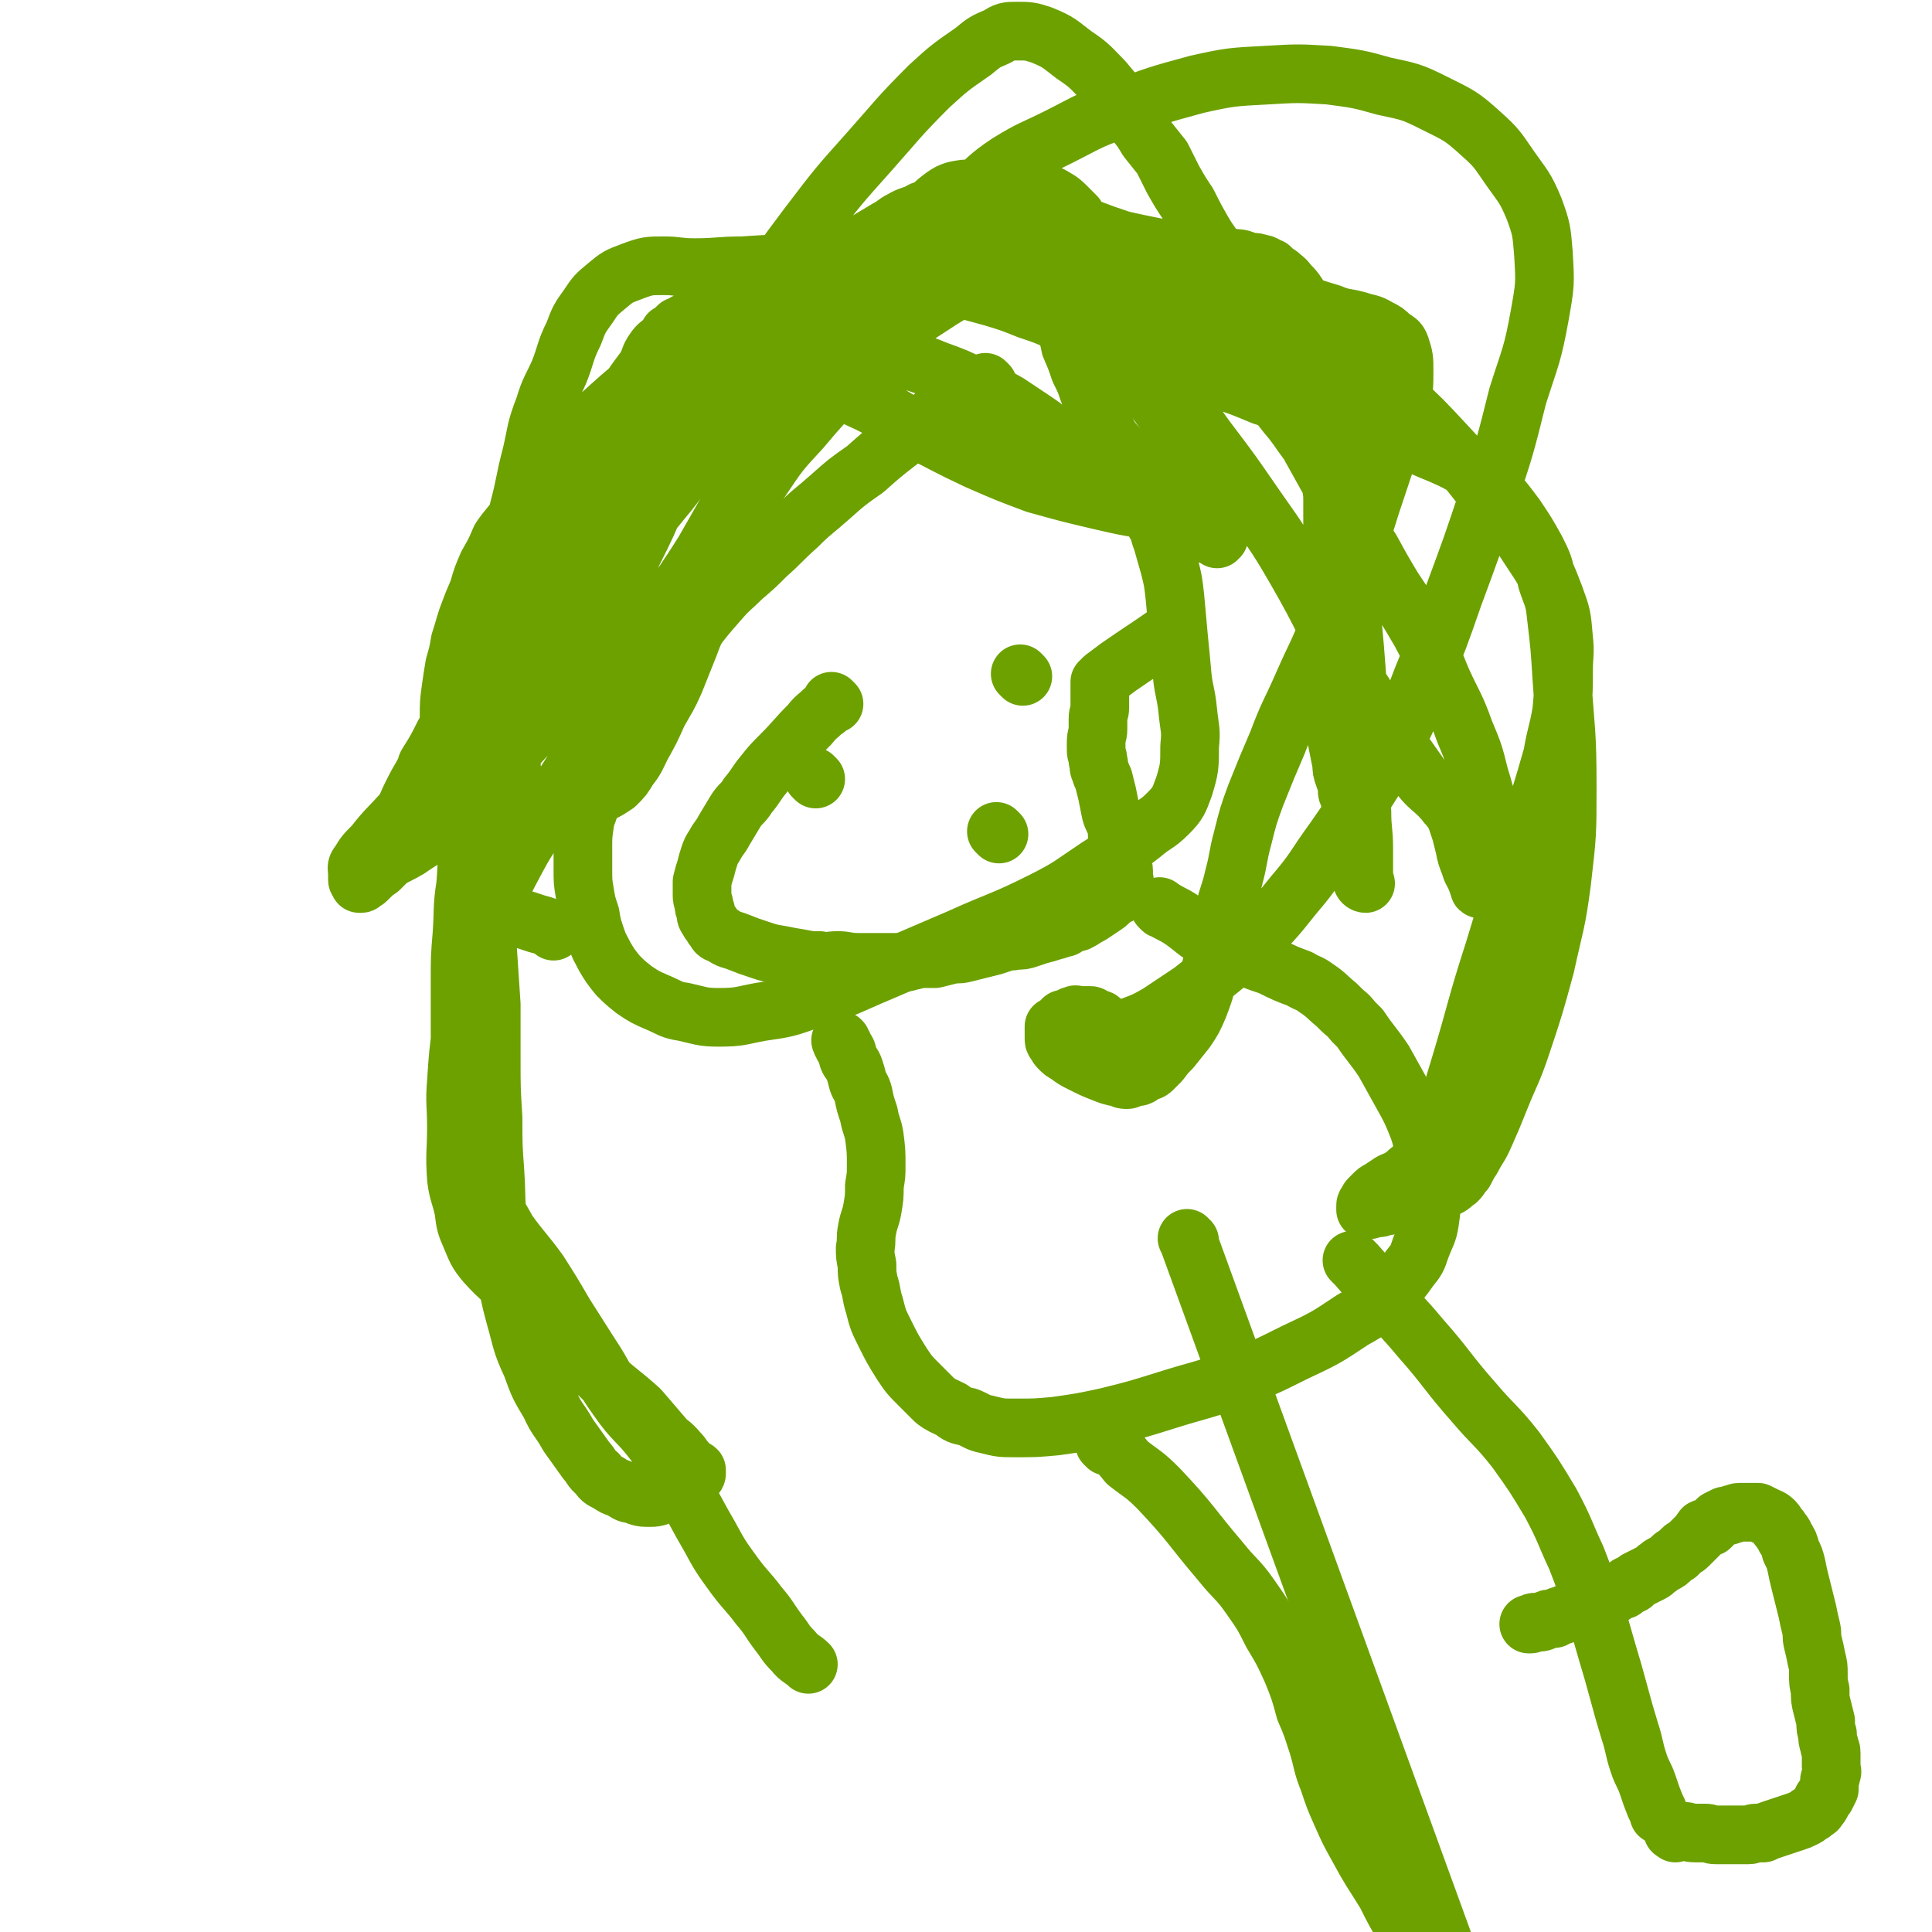 <svg viewBox='0 0 1054 1054' version='1.1' xmlns='http://www.w3.org/2000/svg' xmlns:xlink='http://www.w3.org/1999/xlink'><g fill='none' stroke='#6CA100' stroke-width='32' stroke-linecap='round' stroke-linejoin='round'><path d='M539,210c-1,-1 -1,-1 -1,-1 -1,-1 0,0 0,0 0,0 0,0 0,0 0,0 0,0 0,0 -1,-1 0,0 0,0 -3,2 -4,2 -8,4 -5,3 -5,3 -10,7 -7,4 -7,4 -13,9 -9,6 -9,6 -17,12 -9,7 -9,7 -18,15 -10,7 -10,7 -19,15 -9,8 -10,8 -18,16 -9,8 -8,8 -17,16 -6,6 -6,6 -13,12 -6,6 -7,6 -13,13 -7,8 -7,8 -14,17 -7,8 -7,8 -14,15 -6,7 -6,7 -11,14 -5,6 -6,5 -10,11 -4,6 -4,6 -7,12 -3,6 -3,7 -5,13 -3,7 -4,7 -6,14 -2,7 -2,7 -3,14 -1,6 -2,5 -3,11 -1,7 -1,7 -1,13 0,6 0,6 0,12 0,7 0,7 1,13 1,6 1,6 3,12 1,6 1,6 3,12 2,6 2,5 5,11 3,5 3,5 7,10 4,4 4,4 9,8 6,4 6,4 13,7 7,3 7,4 14,5 9,2 10,3 19,3 12,0 12,-1 23,-3 14,-2 14,-2 28,-7 19,-6 19,-7 38,-15 21,-9 21,-9 42,-18 22,-10 23,-9 45,-20 16,-8 16,-9 31,-19 13,-8 12,-9 24,-18 7,-6 8,-5 14,-11 6,-6 6,-7 9,-15 3,-10 3,-11 3,-22 1,-9 0,-9 -1,-19 -1,-10 -2,-10 -3,-19 -1,-11 -1,-11 -2,-21 -1,-11 -1,-11 -2,-22 -1,-9 -1,-9 -3,-17 -2,-7 -2,-7 -4,-14 -2,-5 -1,-5 -4,-10 -3,-6 -3,-6 -8,-11 -3,-4 -4,-4 -8,-8 -4,-4 -3,-4 -8,-8 -4,-3 -4,-3 -9,-7 -5,-3 -5,-3 -10,-6 -4,-3 -4,-3 -9,-5 -4,-3 -4,-2 -9,-4 -4,-2 -4,-2 -9,-4 -4,-2 -4,-2 -8,-4 -3,-1 -3,0 -6,-1 -2,0 -2,-1 -4,-1 -2,0 -2,0 -3,0 -1,0 -1,0 -3,0 0,0 -1,0 -1,0 -1,0 0,1 0,1 '/><path d='M302,508c-1,-1 -1,-1 -1,-1 -1,-1 0,0 0,0 0,0 0,0 0,0 -4,-2 -4,-2 -8,-3 -3,-1 -3,-1 -6,-2 -4,-1 -4,-1 -7,-3 -3,-2 -2,-2 -4,-4 -2,-3 -2,-3 -4,-5 -3,-4 -3,-4 -6,-8 -4,-6 -4,-5 -7,-12 -3,-8 -2,-8 -5,-16 -2,-9 -3,-9 -5,-18 -2,-8 -2,-8 -3,-16 -1,-7 0,-7 -1,-15 0,-7 0,-7 0,-14 0,-7 0,-8 1,-15 1,-7 1,-7 2,-13 2,-7 2,-7 3,-13 2,-6 2,-7 4,-13 3,-8 3,-8 6,-15 2,-7 2,-7 5,-14 4,-7 4,-7 7,-14 4,-6 5,-6 9,-12 4,-5 3,-6 8,-11 4,-6 5,-6 10,-12 6,-7 5,-8 12,-15 7,-9 7,-9 15,-17 11,-10 11,-10 23,-20 11,-9 11,-9 21,-17 12,-9 12,-9 24,-18 11,-7 11,-7 23,-14 8,-4 8,-4 16,-7 7,-3 7,-3 14,-6 7,-3 7,-3 14,-5 7,-2 7,-2 15,-4 8,-1 8,-1 15,-2 7,-1 7,-1 13,-2 7,-1 7,0 14,-1 6,0 6,-1 13,-1 6,0 6,0 12,0 6,0 6,0 12,1 5,0 5,0 9,1 3,1 3,0 6,2 2,0 2,0 4,2 1,0 1,1 2,2 1,1 1,1 2,2 0,2 0,2 0,4 1,3 0,3 0,6 0,3 0,3 0,6 0,3 -1,3 -1,6 0,4 0,4 1,8 1,5 1,5 2,9 2,5 2,5 3,10 3,7 3,7 5,13 3,6 3,6 5,12 3,6 2,7 5,13 2,5 2,5 5,9 3,6 4,5 7,10 4,5 4,5 7,9 4,4 4,5 8,9 4,3 4,3 8,7 4,3 4,3 8,7 3,2 3,2 6,5 2,2 2,2 5,4 2,1 2,1 5,3 1,0 1,0 2,1 1,1 1,0 2,1 1,1 1,1 2,2 0,0 0,-1 0,-1 0,0 1,0 1,0 0,0 -1,0 -1,0 -1,0 -1,-1 -2,-1 -2,-1 -3,0 -5,-1 -3,-2 -3,-2 -5,-3 -6,-4 -6,-3 -11,-7 -9,-5 -9,-5 -17,-11 -6,-4 -6,-4 -12,-8 -7,-5 -7,-5 -14,-9 -7,-5 -7,-5 -14,-10 -5,-4 -6,-3 -11,-7 -5,-4 -5,-4 -11,-8 -6,-4 -6,-4 -12,-8 -9,-5 -9,-5 -18,-9 -10,-5 -10,-5 -21,-9 -12,-5 -12,-4 -23,-8 -11,-4 -10,-5 -21,-8 -9,-3 -9,-3 -18,-5 -8,-2 -8,-2 -16,-4 -7,-1 -7,-2 -14,-3 -8,-2 -8,-2 -16,-3 -7,0 -7,0 -14,1 -3,0 -3,1 -7,2 -2,0 -2,0 -5,1 -2,0 -1,1 -3,1 -2,2 -2,1 -4,2 -1,1 -1,1 -1,1 -2,2 -2,2 -4,3 -1,2 -1,2 -3,4 -2,2 -3,2 -5,5 -3,4 -2,5 -5,10 -6,8 -6,8 -11,16 -5,7 -5,7 -10,14 -4,7 -4,7 -8,14 -6,11 -6,11 -12,22 -6,10 -6,10 -12,21 -6,10 -5,11 -11,21 -5,9 -5,8 -10,17 -4,10 -3,10 -8,20 -2,6 -2,6 -5,12 -3,7 -3,7 -7,13 -3,6 -3,6 -6,12 -5,9 -5,9 -10,18 -4,8 -4,8 -9,16 -1,2 0,2 -1,3 -3,6 -3,5 -6,11 -3,6 -3,6 -5,11 -1,4 -1,4 -3,7 0,2 0,2 -1,4 0,1 0,1 0,2 0,1 0,1 0,2 0,0 0,0 0,0 0,1 1,0 1,0 0,1 0,1 0,2 0,0 1,-1 1,-1 1,0 1,0 1,0 1,0 1,0 1,0 1,0 1,0 1,0 1,0 1,0 1,-1 2,-3 2,-3 3,-6 3,-5 3,-5 4,-11 3,-8 2,-8 4,-15 2,-7 2,-7 5,-14 2,-5 3,-5 5,-9 3,-5 2,-5 5,-9 4,-5 4,-6 8,-10 7,-7 7,-7 15,-14 7,-6 7,-6 14,-13 6,-5 7,-5 12,-11 6,-5 7,-5 12,-11 6,-7 5,-7 10,-15 5,-6 4,-6 9,-13 5,-6 5,-6 10,-13 4,-5 4,-5 9,-11 4,-5 5,-5 9,-11 7,-9 7,-9 13,-19 6,-11 5,-11 11,-22 4,-8 5,-8 10,-15 7,-8 7,-8 14,-16 9,-9 9,-9 18,-18 8,-8 8,-9 16,-17 6,-7 6,-7 13,-14 6,-6 6,-5 13,-11 5,-4 4,-5 9,-8 5,-3 5,-3 10,-6 4,-2 4,-3 8,-5 5,-3 6,-2 11,-5 4,-1 4,-1 8,-3 6,-3 6,-3 12,-5 5,-2 5,-2 11,-3 7,-1 7,-1 13,-2 5,0 5,0 10,0 5,0 5,1 10,2 3,1 3,1 7,3 3,2 4,2 7,5 3,3 3,3 6,6 3,6 3,7 5,13 4,10 4,10 7,19 4,11 4,11 9,21 5,12 4,12 10,23 4,9 4,10 9,19 5,8 6,8 11,16 4,6 4,6 8,12 3,6 3,6 7,13 2,4 2,4 4,8 2,3 2,3 3,6 2,2 2,2 2,5 1,2 0,2 0,4 0,1 0,1 0,1 -1,2 -1,2 -2,2 -2,1 -3,1 -5,1 -2,0 -2,0 -4,0 -5,0 -5,-1 -9,-1 -8,-1 -8,-1 -17,-2 -12,-2 -12,-2 -25,-5 -17,-4 -17,-4 -35,-9 -16,-6 -16,-6 -32,-13 -17,-8 -16,-8 -32,-16 -14,-7 -13,-8 -27,-15 -13,-6 -13,-6 -27,-11 -14,-4 -14,-4 -28,-6 -14,-2 -14,-2 -28,-1 -13,1 -14,1 -26,5 -10,4 -10,4 -19,11 -7,5 -7,6 -12,12 -5,5 -5,5 -9,12 -5,7 -5,7 -9,14 -5,9 -5,9 -10,18 -4,9 -4,9 -8,19 -3,9 -3,9 -7,18 -4,10 -3,10 -7,20 -3,12 -3,12 -7,24 -3,12 -4,12 -6,24 -3,12 -3,12 -5,25 -3,11 -3,11 -5,23 -2,8 -1,8 -2,16 -1,4 -1,4 -2,8 -1,2 -1,2 -1,5 0,0 0,0 0,1 0,1 0,1 0,2 0,0 -1,-1 -1,-1 -1,0 -1,0 -1,-1 -1,-3 -1,-3 -1,-6 -1,-4 -1,-4 -1,-7 -1,-4 -1,-4 -1,-8 0,-3 0,-3 0,-6 1,-3 1,-3 2,-7 1,-3 1,-3 2,-6 1,-2 1,-2 3,-5 2,-2 2,-2 4,-5 4,-3 5,-3 8,-7 5,-6 5,-7 9,-13 8,-12 9,-12 17,-24 10,-15 9,-16 19,-31 10,-16 10,-16 22,-31 11,-14 12,-13 24,-28 11,-13 10,-14 21,-28 10,-13 11,-12 22,-24 9,-9 10,-8 18,-18 9,-9 8,-10 16,-19 8,-10 7,-11 16,-20 10,-10 10,-10 21,-20 7,-7 8,-6 15,-13 6,-5 5,-5 10,-10 4,-4 4,-4 8,-8 3,-3 3,-3 7,-6 3,-2 3,-2 6,-3 5,-1 5,-1 10,-1 4,0 4,0 7,1 5,1 5,1 10,3 6,2 6,2 12,4 6,2 6,2 12,4 5,2 5,2 10,5 7,2 7,2 13,5 8,3 8,3 17,6 9,2 9,2 19,4 8,2 8,1 16,3 8,1 8,2 16,3 6,0 6,-1 11,0 4,0 4,1 8,2 3,0 3,0 6,1 2,0 2,1 5,2 2,2 2,2 5,4 2,2 3,2 5,5 3,3 3,3 5,6 2,4 2,4 4,8 2,5 3,5 5,10 2,6 2,7 4,13 2,10 2,10 4,19 1,14 1,14 1,28 1,24 1,24 1,48 0,18 1,18 1,36 0,12 0,12 -1,23 0,8 -1,8 -1,15 0,4 0,4 0,8 0,2 0,2 0,4 0,2 -1,1 -1,3 0,1 0,1 0,2 0,1 0,1 0,2 0,3 0,3 1,6 1,6 1,6 2,11 1,5 1,5 2,10 1,5 1,5 2,10 0,3 0,3 1,6 1,3 1,3 2,5 0,2 0,2 0,4 0,1 1,1 1,2 0,0 0,0 0,1 0,0 1,0 1,1 0,1 0,1 0,2 1,5 1,5 1,9 2,7 2,7 2,14 1,5 0,6 1,11 1,3 2,3 2,6 1,1 0,1 0,2 0,1 1,2 2,2 0,-1 -1,-1 -1,-2 0,-2 0,-2 0,-3 0,-3 0,-3 0,-5 0,-5 0,-5 0,-9 0,-10 -1,-10 -1,-20 -1,-15 -1,-15 -1,-30 0,-17 0,-17 -1,-34 -1,-13 -1,-13 -2,-26 -1,-11 -1,-11 -2,-22 -1,-10 -1,-10 -3,-20 -1,-8 -1,-8 -3,-17 -1,-8 -1,-8 -3,-16 -1,-8 -1,-8 -2,-15 -2,-7 -2,-7 -3,-15 -2,-8 -2,-8 -4,-15 -2,-6 -2,-7 -5,-13 -1,-3 -2,-3 -4,-7 0,-1 0,-1 -1,-2 -2,-2 -2,-2 -3,-3 -2,-2 -3,-2 -4,-4 -4,-5 -4,-5 -8,-10 -6,-9 -6,-9 -11,-17 -6,-10 -5,-10 -10,-19 -4,-9 -4,-9 -8,-18 -4,-7 -5,-7 -9,-14 -4,-7 -4,-7 -8,-15 -4,-6 -4,-6 -8,-13 -3,-6 -3,-6 -6,-12 -4,-5 -4,-5 -8,-10 -3,-5 -3,-5 -7,-10 -4,-5 -3,-5 -7,-10 -5,-6 -5,-6 -10,-12 -7,-7 -7,-8 -16,-14 -8,-6 -8,-7 -18,-11 -6,-2 -7,-2 -13,-2 -6,0 -6,0 -11,3 -7,3 -7,3 -13,8 -13,9 -13,9 -24,19 -17,17 -17,18 -33,36 -17,19 -17,19 -33,40 -15,20 -15,20 -28,41 -12,19 -11,20 -21,40 -8,15 -8,15 -16,31 -8,17 -8,17 -16,34 -7,17 -7,17 -15,33 -6,15 -5,15 -12,30 -7,15 -6,16 -15,30 -8,13 -8,13 -19,26 -8,10 -9,10 -18,20 -9,9 -8,10 -17,19 -6,7 -7,6 -14,13 -7,6 -6,7 -13,13 -7,6 -7,5 -14,10 -5,3 -6,3 -11,6 -3,3 -3,3 -5,5 -3,2 -3,2 -5,4 -1,1 -1,1 -2,2 -1,1 -1,0 -2,1 -1,0 0,1 -1,1 0,0 -1,0 -1,0 0,0 0,-1 0,-1 0,-1 -1,0 -1,-1 0,-2 0,-2 0,-3 0,-3 -1,-4 1,-6 3,-5 3,-5 8,-10 7,-9 8,-9 16,-18 10,-11 10,-12 20,-24 16,-18 17,-17 32,-36 16,-20 16,-21 31,-43 15,-20 14,-21 29,-41 14,-19 15,-19 30,-38 12,-16 11,-18 25,-33 12,-14 13,-13 27,-25 11,-10 11,-9 23,-19 8,-6 8,-7 16,-12 9,-6 10,-5 20,-9 7,-4 7,-4 15,-8 7,-3 7,-3 15,-6 7,-3 7,-2 15,-5 8,-2 8,-2 17,-4 8,-3 8,-3 16,-4 8,-2 8,-2 16,-2 6,0 6,-1 11,0 8,1 8,1 14,4 9,4 9,5 17,10 11,7 11,7 22,16 10,8 9,8 19,16 10,8 10,7 20,15 9,7 9,7 17,15 8,7 8,7 15,16 6,7 6,8 12,16 5,9 5,9 10,18 6,10 6,11 12,21 6,10 6,10 12,19 6,11 6,11 12,21 8,12 8,12 15,24 7,13 6,13 12,27 6,13 7,13 12,27 5,12 5,12 8,24 3,10 3,10 5,19 1,6 1,6 2,12 0,5 0,5 0,9 0,4 -1,4 -1,8 -1,2 1,3 0,5 0,2 -1,2 -2,3 -1,2 0,2 -1,3 -1,2 -1,2 -1,3 -1,0 -1,0 -1,0 -1,0 -1,0 -1,-1 -1,-2 -1,-3 -2,-5 -1,-3 -2,-3 -3,-7 -2,-5 -2,-5 -3,-10 -1,-4 -1,-4 -2,-8 -1,-3 -1,-3 -2,-6 -1,-3 -1,-3 -3,-6 -2,-3 -2,-2 -4,-5 -7,-8 -9,-7 -15,-16 -17,-24 -17,-24 -33,-49 -18,-31 -16,-32 -34,-63 -11,-19 -12,-19 -25,-38 -9,-13 -9,-13 -18,-25 -10,-13 -10,-14 -19,-27 -14,-18 -14,-18 -27,-35 -13,-17 -12,-18 -27,-32 -8,-8 -9,-8 -19,-13 -3,-2 -3,-1 -7,-2 -3,0 -3,-1 -6,0 -3,1 -3,1 -5,2 -7,5 -7,6 -14,10 -15,9 -16,8 -31,18 -14,9 -14,9 -26,20 -11,10 -11,11 -22,22 -12,12 -12,12 -23,25 -12,13 -12,13 -22,28 -8,12 -8,12 -14,25 -5,10 -4,10 -8,21 -4,10 -4,11 -8,21 -4,12 -5,12 -9,23 -4,10 -4,10 -8,20 -4,9 -4,8 -9,17 -4,9 -4,9 -9,18 -3,6 -3,7 -7,12 -3,5 -3,5 -7,9 -6,4 -6,4 -13,6 -7,3 -7,2 -14,3 -5,0 -5,0 -9,0 -3,0 -3,0 -5,0 -2,0 -1,-1 -3,-1 -1,0 -1,0 -2,-1 -1,0 -1,0 -3,-1 -1,0 -1,0 -2,-1 0,0 0,0 -1,-1 -1,-1 -1,-2 -1,-2 -1,-1 -2,-1 -2,-2 -1,-2 -1,-2 -1,-4 0,-2 -1,-2 -1,-4 0,-2 0,-2 0,-4 0,-3 0,-3 1,-6 1,-2 1,-2 2,-5 1,-2 1,-2 2,-4 1,-3 1,-3 2,-6 1,-3 2,-3 3,-6 2,-5 2,-4 4,-9 3,-8 3,-8 5,-15 4,-11 3,-11 7,-21 5,-13 4,-13 10,-26 4,-12 4,-12 10,-23 5,-9 5,-9 11,-18 6,-8 6,-8 13,-17 6,-8 6,-7 13,-15 7,-9 6,-9 13,-18 7,-7 7,-7 14,-13 9,-8 9,-8 19,-16 9,-7 8,-7 18,-13 10,-6 10,-6 21,-12 16,-7 16,-7 32,-13 14,-6 14,-6 28,-10 11,-3 11,-2 22,-4 10,-2 10,-2 20,-3 10,-1 10,-2 20,-2 6,-1 6,1 11,1 8,1 8,1 15,1 7,1 7,1 14,2 12,3 12,4 23,6 15,2 15,2 30,4 12,1 12,1 24,3 10,3 10,3 20,6 10,4 10,4 20,7 7,3 8,2 15,4 6,2 6,1 11,4 4,2 4,2 7,5 3,2 4,2 5,5 2,6 2,7 2,13 0,9 0,10 -2,19 -2,12 -3,12 -6,24 -5,15 -5,15 -10,30 -5,16 -5,16 -11,31 -6,18 -5,18 -12,35 -6,16 -7,16 -14,32 -7,16 -8,16 -14,32 -6,14 -6,14 -12,29 -4,11 -4,11 -7,23 -3,11 -2,11 -5,22 -2,9 -3,9 -5,18 -3,9 -3,9 -5,19 -2,9 -1,9 -4,17 -2,8 -2,8 -5,16 -3,7 -3,7 -7,13 -4,5 -4,5 -8,10 -3,3 -3,3 -6,7 -2,2 -2,2 -4,4 -2,2 -2,1 -4,2 -2,1 -2,1 -3,2 -2,1 -2,0 -4,1 -2,0 -2,1 -3,1 -2,0 -2,0 -4,-1 -5,-1 -5,-1 -10,-3 -5,-2 -5,-2 -11,-5 -4,-2 -4,-2 -8,-5 -2,-1 -2,-1 -4,-3 -1,-1 -1,-1 -2,-3 -1,-1 -1,-1 -1,-3 0,-1 0,-1 0,-3 0,-1 0,-1 0,-2 0,0 0,0 0,-1 0,0 1,0 2,-1 0,0 0,0 1,-1 1,-1 1,-1 2,-2 1,0 1,1 2,0 2,-1 2,-2 4,-2 1,-1 1,0 2,0 2,0 2,0 4,0 1,0 1,0 1,0 1,0 2,0 2,0 1,0 0,1 1,1 1,1 2,0 3,1 1,0 1,0 2,1 1,1 1,1 2,2 1,1 1,1 2,1 2,1 2,1 3,1 2,0 2,0 3,0 3,0 3,0 6,-1 8,-3 8,-3 15,-7 9,-6 9,-6 18,-12 15,-12 16,-12 30,-25 14,-13 14,-13 26,-28 12,-14 11,-15 22,-30 9,-13 9,-13 18,-27 8,-13 9,-12 15,-26 9,-17 8,-17 15,-35 9,-22 9,-22 17,-45 10,-27 10,-27 19,-54 9,-27 9,-27 16,-55 7,-22 8,-22 12,-44 3,-17 3,-17 2,-34 -1,-12 -1,-13 -5,-24 -5,-12 -6,-12 -13,-22 -7,-10 -7,-11 -16,-19 -11,-10 -12,-10 -26,-17 -12,-6 -13,-6 -27,-9 -14,-4 -15,-4 -30,-6 -17,-1 -17,-1 -34,0 -19,1 -20,1 -38,5 -22,6 -22,6 -43,14 -17,6 -17,7 -33,15 -14,7 -14,6 -27,14 -12,8 -11,9 -22,18 -15,12 -15,12 -28,25 -13,14 -13,14 -25,29 -11,14 -11,14 -21,29 -12,16 -12,16 -23,33 -12,19 -12,20 -24,39 -12,19 -12,20 -23,39 -10,16 -11,16 -21,33 -9,14 -8,14 -17,29 -6,12 -6,12 -13,24 -7,13 -7,13 -15,25 -9,14 -9,14 -17,27 -9,14 -11,14 -19,29 -8,15 -8,15 -15,31 -6,15 -6,15 -10,30 -3,16 -3,16 -5,31 -2,15 -2,15 -3,30 -1,12 0,12 0,25 0,14 -1,14 0,28 1,8 2,8 4,17 1,8 1,8 4,15 3,7 3,8 8,14 9,10 10,9 19,18 9,8 10,7 18,15 6,7 5,8 12,15 7,8 7,7 15,15 10,9 10,8 20,17 6,7 6,7 12,14 4,5 5,4 9,9 3,3 2,3 5,6 1,1 1,2 3,3 1,1 1,0 2,1 0,1 0,1 0,2 0,1 -1,0 -2,1 -1,1 -1,2 -2,3 -1,1 -2,0 -3,2 -2,1 -2,1 -4,3 -3,1 -3,1 -6,2 -4,1 -4,2 -8,2 -5,0 -5,0 -10,-2 -3,0 -3,-1 -7,-3 -3,-1 -3,-1 -6,-3 -4,-2 -4,-2 -6,-5 -4,-3 -3,-4 -6,-7 -5,-7 -5,-7 -10,-14 -5,-9 -6,-8 -10,-17 -6,-10 -6,-10 -10,-21 -6,-13 -5,-13 -9,-27 -3,-11 -3,-12 -5,-24 -3,-13 -3,-13 -4,-26 -2,-14 -1,-14 -2,-29 -1,-14 -1,-14 -1,-29 -1,-16 -1,-16 -1,-32 0,-15 0,-15 0,-30 -1,-15 -1,-15 -2,-30 -1,-14 0,-14 -2,-28 -1,-15 -2,-15 -4,-29 -1,-14 -1,-14 -3,-28 -1,-11 -1,-11 -3,-22 -1,-9 -1,-9 -2,-18 0,-7 0,-7 0,-14 0,-4 0,-4 0,-8 0,-2 1,-2 1,-4 0,-2 0,-2 1,-3 0,-2 0,-1 1,-3 1,-1 1,-1 2,-3 0,-1 1,-1 2,-2 1,-2 1,-2 2,-3 1,-2 1,-2 2,-4 3,-5 4,-5 5,-11 5,-13 4,-14 8,-28 4,-16 4,-16 7,-32 4,-15 3,-15 7,-30 3,-13 2,-13 7,-26 3,-10 4,-10 8,-19 4,-10 3,-11 8,-21 3,-8 3,-8 8,-15 4,-6 4,-6 10,-11 6,-5 6,-5 14,-8 8,-3 9,-3 17,-3 8,0 8,1 17,1 13,0 13,-1 26,-1 15,-1 15,-1 30,-1 11,0 11,0 22,1 10,1 10,1 20,3 12,1 12,1 24,4 9,1 9,2 18,4 11,3 11,3 22,6 10,3 10,3 20,7 9,3 9,3 18,7 11,3 11,3 22,7 10,4 10,5 21,9 11,4 11,3 21,7 11,4 11,4 22,8 12,4 12,4 24,9 13,4 13,4 26,9 13,4 13,3 26,7 13,4 13,4 26,8 10,4 9,4 19,8 9,4 9,4 17,9 6,4 6,4 12,10 6,7 6,7 12,15 6,9 6,9 11,18 4,8 4,8 6,17 3,9 4,9 5,19 2,17 2,17 3,33 2,30 3,30 3,60 0,26 0,26 -3,52 -3,23 -4,23 -9,46 -6,22 -6,22 -13,43 -5,15 -6,15 -12,30 -4,10 -4,10 -8,19 -3,7 -4,7 -7,13 -2,3 -2,3 -4,7 -2,2 -2,3 -4,5 -3,2 -3,3 -6,4 -4,2 -4,2 -8,4 -4,1 -4,1 -8,3 -2,0 -2,0 -5,0 -2,1 -2,1 -4,1 -2,0 -2,0 -4,1 -3,1 -3,1 -5,1 -2,1 -2,1 -4,1 -1,0 -1,0 -2,0 -1,0 -1,1 -2,1 -1,0 -1,0 -1,0 -1,0 -1,0 -1,0 0,-1 0,-1 0,-1 0,-1 0,-1 0,-1 0,-1 0,-1 1,-2 1,-1 0,-1 1,-2 1,-1 1,-1 2,-2 2,-2 2,-2 4,-3 3,-2 3,-2 6,-4 2,-1 3,-1 6,-3 2,-1 2,-2 5,-4 1,-1 1,-1 3,-3 2,-2 3,-2 4,-4 4,-6 4,-6 6,-12 8,-19 8,-19 14,-39 9,-30 8,-30 18,-61 7,-23 7,-23 14,-46 5,-17 5,-17 10,-34 4,-13 4,-13 8,-27 2,-12 3,-12 5,-24 1,-11 1,-11 1,-22 0,-9 1,-9 0,-18 -1,-12 -1,-12 -5,-23 -5,-13 -5,-13 -13,-25 -9,-14 -10,-14 -20,-26 -13,-16 -12,-16 -26,-31 -13,-14 -13,-14 -27,-27 -8,-7 -8,-7 -17,-13 -6,-5 -6,-5 -13,-9 -7,-4 -7,-4 -14,-8 -7,-3 -7,-2 -15,-4 -7,-2 -7,-2 -15,-3 -14,-3 -14,-2 -28,-5 -21,-4 -21,-4 -41,-8 -18,-3 -18,-3 -37,-6 -12,-2 -12,-2 -25,-3 -10,-1 -10,-1 -20,-1 -8,0 -8,0 -16,1 -11,1 -11,0 -23,3 -14,3 -14,3 -27,9 -14,5 -14,5 -26,12 -11,5 -10,6 -20,12 -8,5 -8,5 -16,10 -7,6 -7,6 -13,12 -7,6 -7,6 -13,13 -7,8 -8,8 -14,16 -8,11 -9,10 -16,21 -7,12 -7,12 -13,25 -5,11 -5,11 -10,23 -7,13 -7,13 -14,26 -7,13 -6,14 -13,26 -7,13 -8,13 -15,26 -8,12 -8,12 -15,25 -5,12 -5,12 -9,24 -4,10 -4,10 -7,20 -3,11 -2,12 -3,23 -2,13 -1,13 -2,27 -1,12 -1,12 -1,25 0,12 0,12 0,25 0,12 0,12 1,24 1,11 1,11 3,23 2,11 2,11 5,22 2,11 1,11 6,21 4,11 5,11 11,22 8,11 9,11 17,22 7,11 7,11 14,23 7,11 7,11 14,22 8,12 7,13 15,24 9,13 11,12 20,24 9,12 8,13 16,26 7,12 7,13 14,25 6,11 6,11 14,22 6,8 7,8 13,16 6,7 5,7 11,15 4,5 3,5 8,10 3,4 5,4 8,7 '/><path d='M445,425c-1,-1 -1,-1 -1,-1 -1,-1 0,0 0,0 0,0 0,0 0,0 '/><path d='M558,369c-1,-1 -1,-1 -1,-1 -1,-1 0,0 0,0 0,0 0,0 0,0 '/><path d='M545,455c-1,-1 -1,-1 -1,-1 -1,-1 0,0 0,0 0,0 0,0 0,0 0,0 0,0 0,0 -1,-1 0,0 0,0 0,0 0,0 0,0 '/><path d='M455,384c-1,-1 -1,-1 -1,-1 -1,-1 0,0 0,0 0,0 0,0 0,0 -2,3 -2,3 -5,5 -3,3 -4,3 -7,7 -8,8 -8,9 -16,17 -5,5 -5,5 -9,10 -5,6 -4,6 -9,12 -3,5 -4,4 -7,9 -3,5 -3,5 -6,10 -2,4 -3,4 -5,8 -2,3 -2,3 -3,6 -1,3 -1,3 -2,7 -1,3 -1,3 -2,7 0,3 0,3 0,7 0,2 0,2 1,5 0,2 0,2 1,4 0,2 0,3 1,4 1,2 1,2 2,3 1,1 0,1 2,3 1,2 1,2 4,3 4,3 4,2 9,4 5,2 5,2 11,4 6,2 6,2 12,3 5,1 5,1 11,2 5,1 5,1 10,1 5,1 5,0 10,0 5,0 5,1 11,1 4,0 4,0 9,0 5,0 5,0 9,0 3,0 3,0 7,0 3,0 3,-1 5,-1 4,-1 4,-1 8,-1 2,0 2,0 4,0 4,-1 4,-1 8,-2 4,-1 4,0 8,-1 4,-1 4,-1 8,-2 4,-1 4,-1 8,-2 3,-1 3,-1 6,-2 3,-1 3,0 6,-1 4,0 4,0 7,-1 3,-1 3,-1 6,-2 4,-1 4,-1 7,-2 4,-1 3,-1 7,-2 3,-2 3,-2 7,-3 4,-2 3,-2 7,-4 3,-2 3,-2 6,-4 3,-2 3,-2 5,-4 1,-1 1,-1 1,-1 1,-1 2,-1 2,-1 1,-1 1,-1 2,-1 1,-1 1,-1 1,-2 1,-1 0,-1 0,-2 0,-1 1,-1 1,-2 1,-2 0,-2 0,-3 0,-2 0,-2 0,-4 0,-2 -1,-2 -1,-4 -1,-3 -1,-3 -1,-5 -1,-3 -1,-3 -1,-6 -1,-4 0,-5 -1,-9 -1,-4 -2,-4 -3,-8 -1,-5 -1,-5 -2,-10 -1,-4 -1,-4 -2,-8 -1,-2 -1,-2 -2,-5 -1,-2 0,-2 -1,-5 0,-3 -1,-3 -1,-6 0,-2 0,-2 0,-4 0,-4 1,-4 1,-7 0,-3 0,-3 0,-6 0,-3 1,-3 1,-6 0,-3 0,-3 0,-6 0,-2 0,-2 0,-3 0,-1 0,-1 0,-2 0,0 0,0 0,-1 0,0 0,0 0,0 0,-1 0,-1 0,-1 0,-1 0,-1 0,-1 0,0 1,0 1,0 1,-1 0,-1 1,-2 4,-3 4,-3 8,-6 13,-9 15,-10 25,-17 '/><path d='M634,496c-1,-1 -1,-1 -1,-1 -1,-1 0,0 0,0 6,4 6,3 12,7 7,5 7,6 14,10 8,4 8,4 17,8 8,4 8,4 17,7 8,4 8,4 16,7 0,0 0,0 0,0 5,3 5,2 9,5 6,4 6,5 11,9 1,1 1,1 2,2 4,4 4,3 7,7 2,2 2,2 4,4 6,9 7,9 13,18 5,9 5,9 10,18 5,9 5,9 9,19 3,9 2,10 4,20 1,8 2,8 2,16 1,7 1,7 0,14 -1,7 -2,7 -5,15 -2,6 -2,6 -6,11 -5,7 -5,7 -11,13 -9,8 -9,9 -20,15 -15,10 -15,10 -32,18 -16,8 -16,8 -32,14 -19,7 -19,6 -38,12 -16,5 -16,5 -32,9 -14,3 -14,3 -28,5 -11,1 -11,1 -22,1 -8,0 -8,0 -16,-2 -5,-1 -5,-2 -10,-4 -5,-1 -5,-1 -9,-4 -4,-2 -5,-2 -9,-5 -4,-4 -4,-4 -8,-8 -6,-6 -6,-6 -10,-12 -5,-8 -5,-8 -9,-16 -4,-8 -4,-8 -6,-16 -2,-6 -1,-6 -3,-12 -1,-5 -1,-5 -1,-10 -1,-5 -1,-5 -1,-9 1,-5 0,-5 1,-10 1,-6 2,-6 3,-12 1,-6 1,-6 1,-12 1,-6 1,-6 1,-11 0,0 0,0 0,0 0,-8 0,-8 -1,-16 -1,-6 -2,-6 -3,-12 -2,-6 -2,-6 -3,-11 -1,-4 -2,-4 -3,-7 -1,-4 -1,-4 -2,-7 -1,-3 -2,-3 -3,-5 -1,-2 0,-2 -1,-4 0,-1 -1,-1 -1,-2 -1,-1 -1,-1 -1,-2 -1,-1 -1,-1 -1,-2 0,0 0,0 0,0 0,0 0,0 0,0 0,0 0,0 0,0 -1,-1 0,0 0,0 0,0 0,0 0,0 '/><path d='M649,677c-1,-1 -1,-1 -1,-1 -1,-1 0,0 0,0 0,0 0,0 0,0 0,0 0,0 0,0 -1,-1 0,0 0,0 0,0 0,0 0,0 189,520 189,520 378,1039 0,0 0,0 0,0 '/><path d='M739,689c-1,-1 -1,-1 -1,-1 -1,-1 0,0 0,0 0,0 0,0 0,0 0,0 -1,-1 0,0 0,0 1,1 2,2 7,8 7,8 13,15 11,13 12,13 22,25 15,17 14,18 29,35 11,13 12,12 23,26 10,14 10,14 19,29 8,15 7,15 14,30 5,13 5,13 9,25 4,13 4,13 8,27 3,10 3,10 6,21 3,11 3,11 6,21 3,9 2,9 5,18 2,6 3,6 5,12 2,6 2,6 4,11 1,2 2,4 2,5 '/><path d='M604,789c-1,-1 -1,-1 -1,-1 -1,-1 0,0 0,0 0,0 0,0 0,0 2,1 2,0 3,1 5,4 5,4 9,9 9,7 9,6 17,14 18,19 17,20 34,40 8,10 9,9 16,19 7,10 7,10 12,20 6,10 6,10 11,21 4,10 4,10 7,21 4,9 4,10 7,19 3,10 2,10 6,20 3,9 3,9 7,18 4,9 4,9 9,18 7,13 7,12 15,25 5,10 5,10 11,20 3,6 3,6 7,12 '/><path d='M914,1000c-1,-1 -1,-1 -1,-1 -1,-1 0,0 0,0 0,0 0,0 0,0 0,0 -1,0 0,0 1,-1 2,0 5,0 3,0 3,1 7,1 3,0 3,0 5,0 3,0 3,1 6,1 4,0 4,0 7,0 3,0 3,0 6,0 2,0 3,0 5,0 2,0 2,-1 4,-1 2,0 2,0 4,0 2,-1 2,-1 5,-2 3,-1 3,-1 6,-2 3,-1 3,-1 6,-2 3,-1 3,-1 5,-2 2,-1 2,-1 3,-2 2,-1 2,-1 3,-2 1,-1 1,0 2,-2 1,-1 1,-1 2,-3 0,-2 1,-2 2,-3 1,-2 1,-2 2,-4 0,-2 0,-2 0,-4 0,-2 1,-2 1,-4 1,-2 0,-2 0,-4 0,-2 0,-2 0,-4 0,-2 0,-2 0,-4 0,-2 -1,-2 -1,-4 -1,-3 -1,-3 -1,-6 -1,-3 -1,-3 -1,-7 -1,-4 -1,-4 -2,-8 -1,-4 -1,-4 -1,-9 -1,-4 -1,-4 -1,-9 0,-4 0,-4 -1,-8 -1,-5 -1,-5 -2,-9 -1,-4 0,-4 -1,-8 -1,-4 -1,-4 -2,-9 -1,-4 -1,-4 -2,-8 -1,-4 -1,-4 -2,-8 -1,-4 -1,-4 -2,-9 -1,-4 -1,-4 -3,-8 -1,-4 -1,-4 -3,-7 -1,-3 -2,-3 -3,-5 -2,-2 -2,-3 -3,-4 -2,-2 -3,-2 -5,-3 -2,-1 -2,-1 -4,-2 -3,0 -3,0 -5,0 -3,0 -3,0 -5,0 -2,0 -2,1 -4,1 -2,1 -2,1 -4,1 -2,1 -2,1 -4,2 -2,2 -2,2 -4,4 -2,1 -2,0 -4,1 -1,1 -1,2 -2,3 -2,2 -2,2 -3,3 -2,2 -2,2 -3,3 -2,2 -2,1 -3,2 -2,2 -2,2 -3,3 -2,1 -2,1 -3,2 -2,2 -2,2 -4,3 -2,1 -2,1 -3,2 -2,1 -2,2 -4,3 -2,1 -2,1 -4,2 -2,1 -2,1 -4,2 -1,1 -1,1 -2,2 -1,1 -2,0 -3,1 -1,1 -1,1 -2,2 -1,1 -1,0 -3,1 -1,1 -1,1 -3,2 -1,1 -1,1 -3,2 -3,1 -3,1 -6,2 -4,2 -4,1 -8,3 -4,1 -4,2 -8,3 -4,2 -4,1 -7,3 -3,0 -3,0 -5,1 -2,1 -2,1 -4,1 -1,0 -1,0 -2,0 -1,0 -1,1 -2,1 -1,0 -1,0 -1,0 '/></g>
</svg>